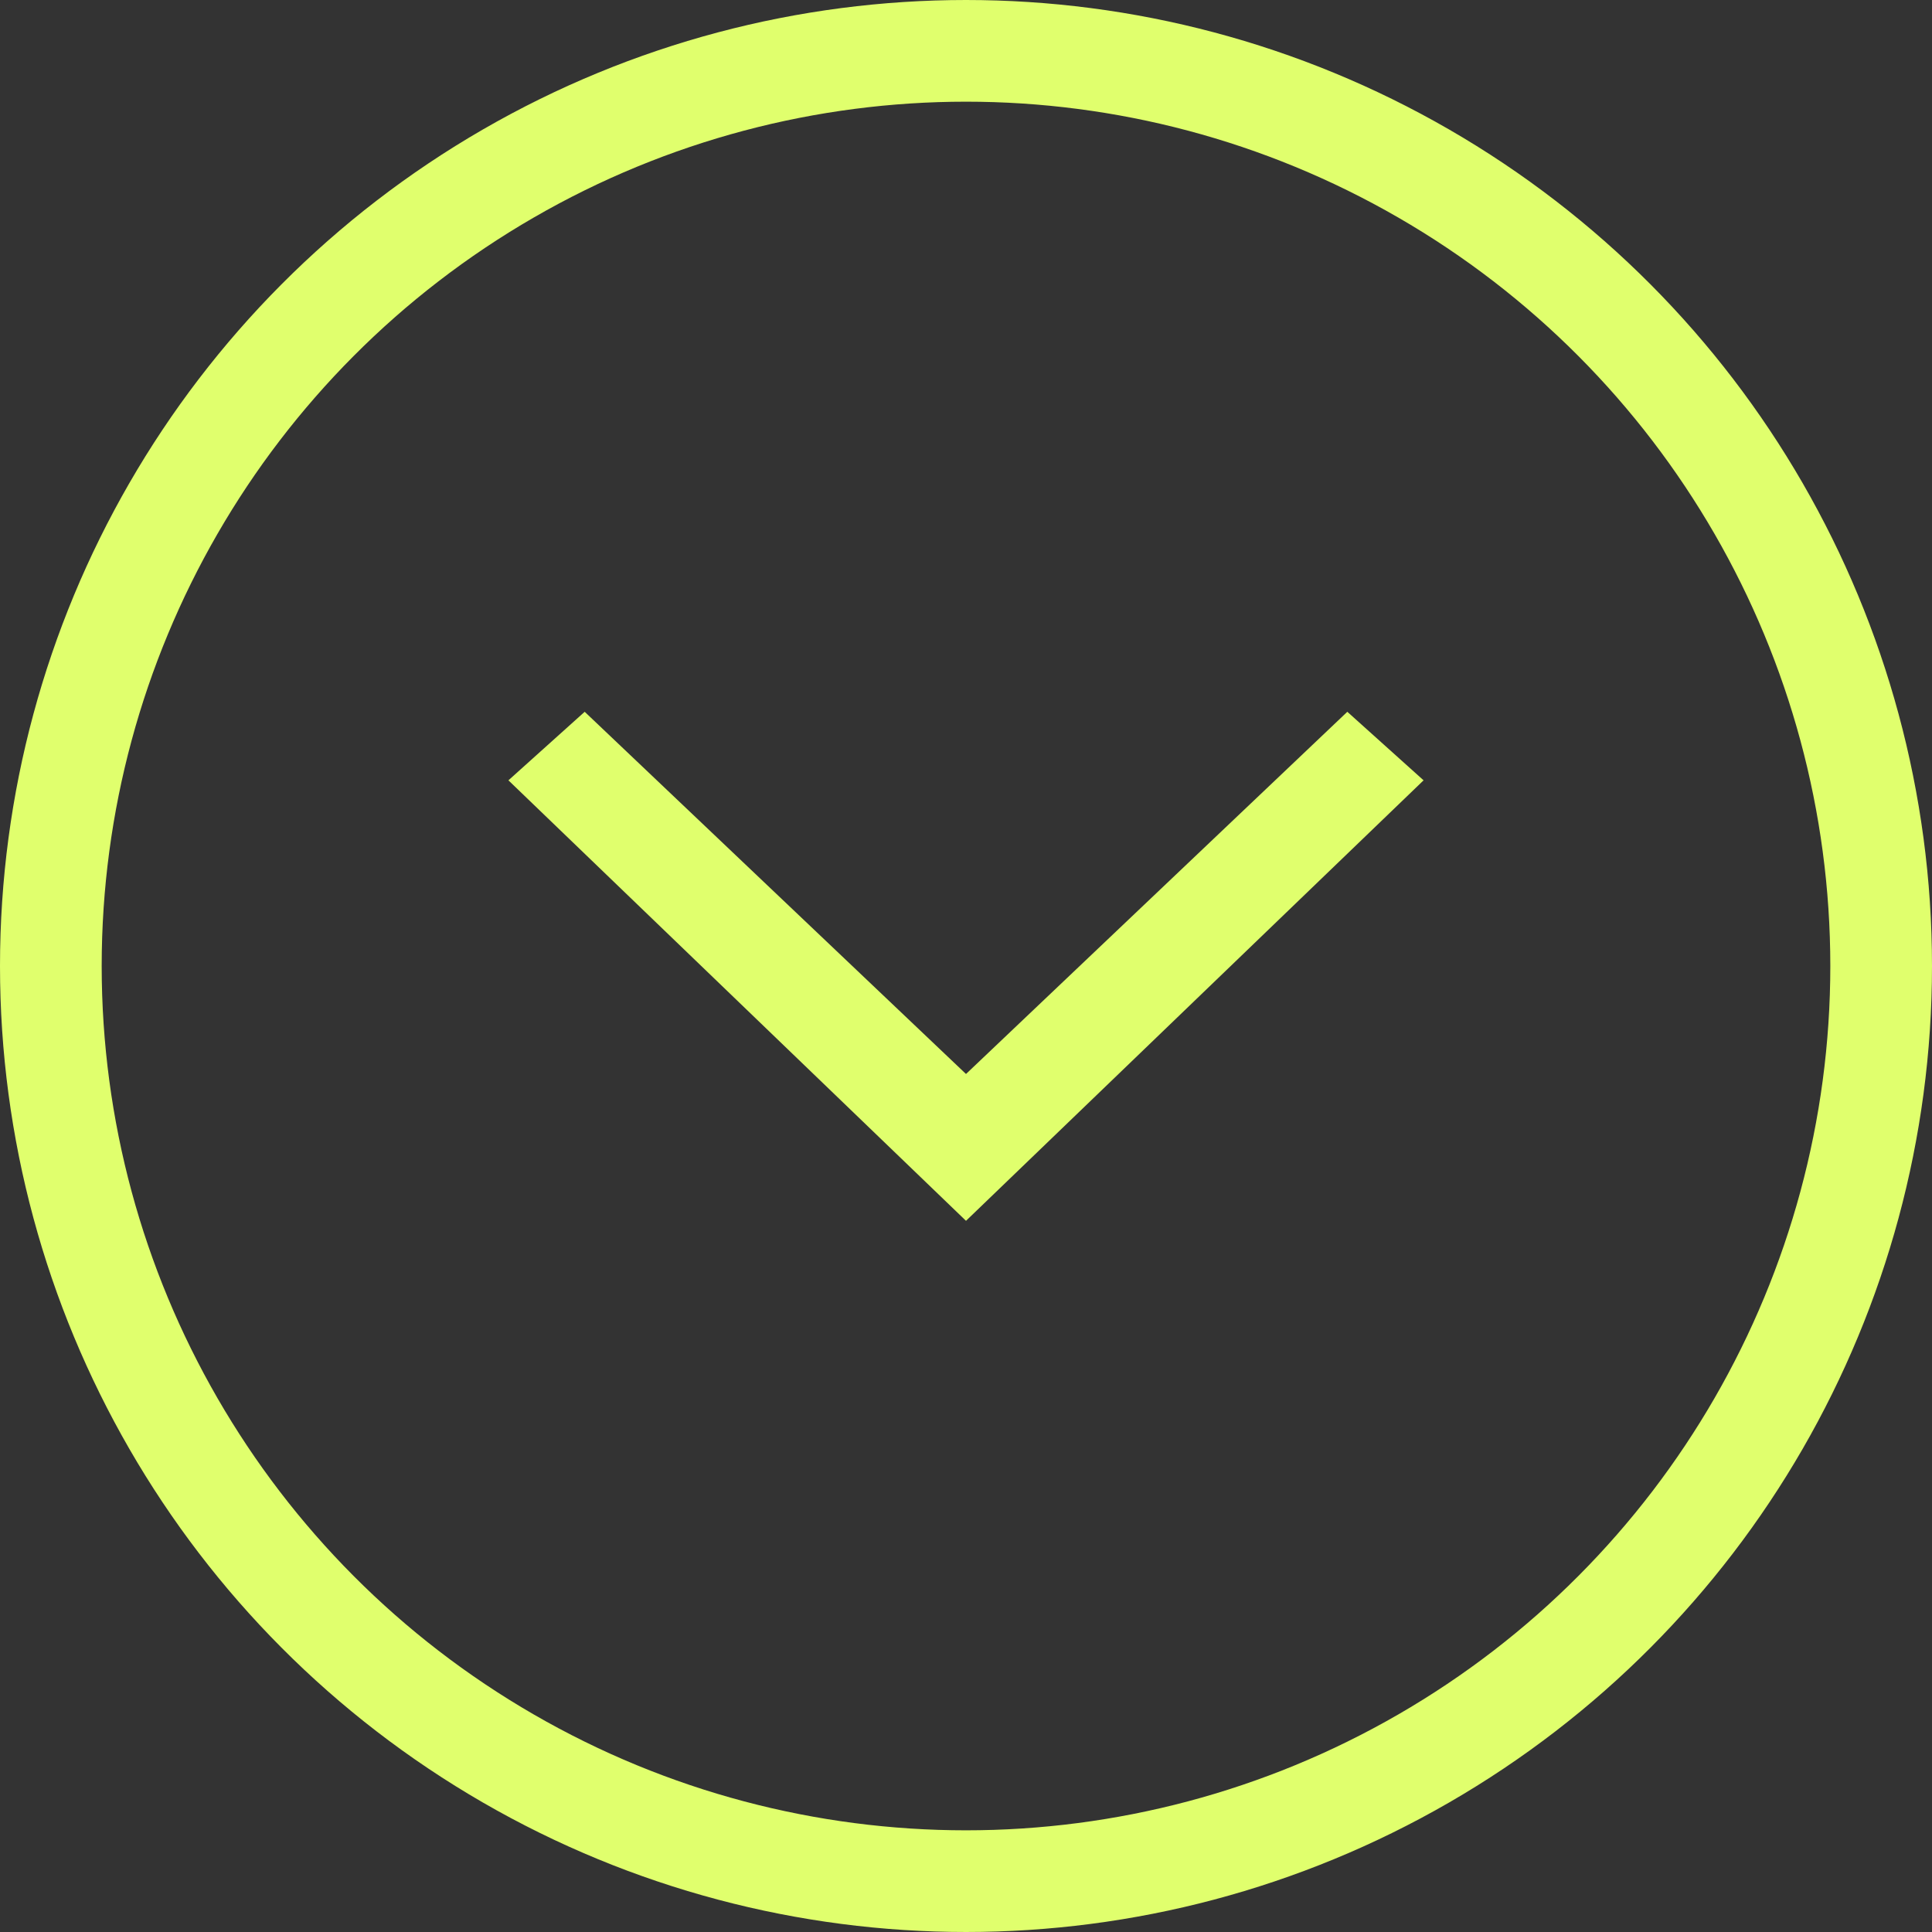 <svg width="38" height="38" viewBox="0 0 38 38" fill="none" xmlns="http://www.w3.org/2000/svg">
<rect x="0" y="0" width="38" height="38" fill="#333333" stroke="none"/>
<circle cx="19" cy="19" r="18" stroke="#E0FF6D" stroke-width="2"/>
<path d="M28 15.348L26.5 14L19 21.124L11.5 14L10 15.348L19 24.012L28 15.348Z" fill="#E0FF6D"/>
</svg>
